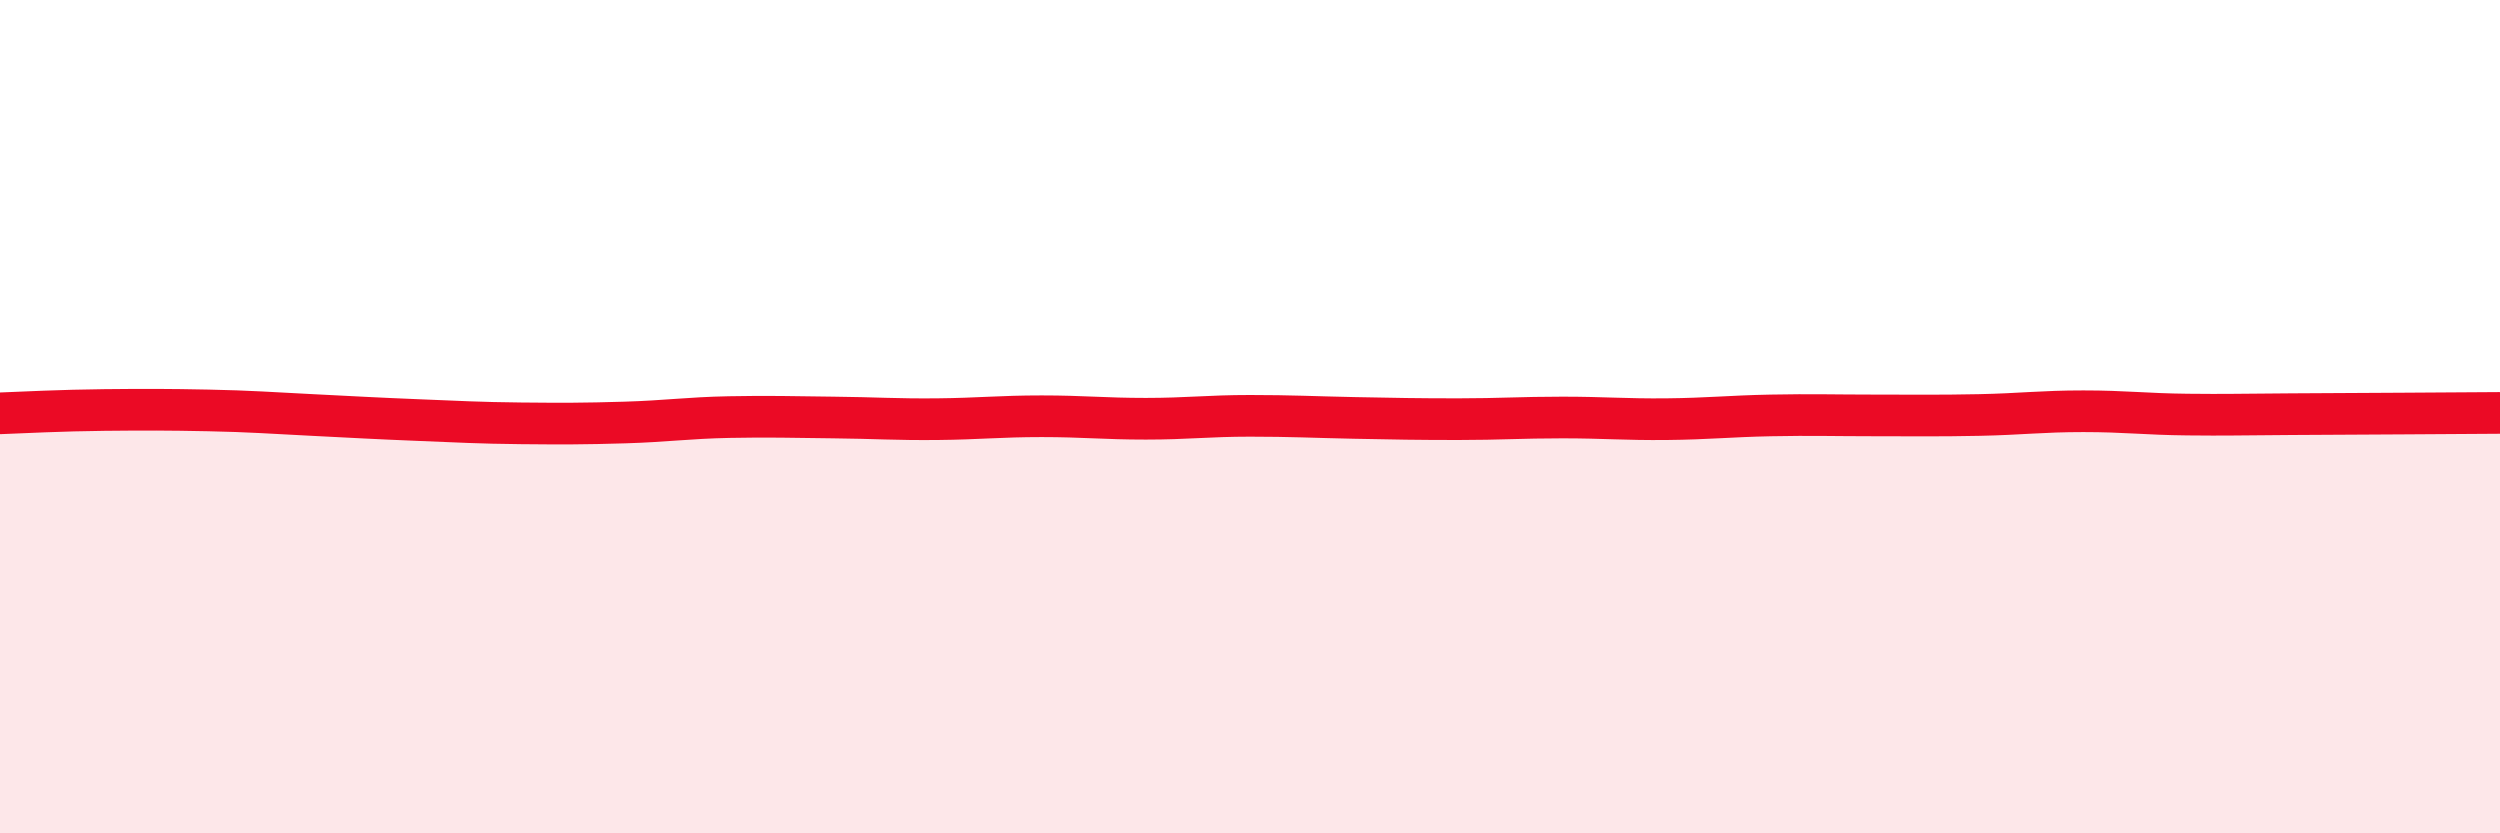 
    <svg width="60" height="20" viewBox="0 0 60 20" xmlns="http://www.w3.org/2000/svg">
      <path
        d="M 0,9.92 C 0.5,9.9 1.5,9.85 2.5,9.84 C 3.5,9.83 4,9.83 5,9.85 C 6,9.87 6.5,9.91 7.5,9.96 C 8.5,10.01 9,10.04 10,10.08 C 11,10.12 11.5,10.15 12.5,10.16 C 13.5,10.17 14,10.17 15,10.14 C 16,10.11 16.5,10.03 17.5,10.01 C 18.5,9.99 19,10.01 20,10.02 C 21,10.03 21.5,10.07 22.5,10.06 C 23.5,10.05 24,9.99 25,9.99 C 26,9.99 26.5,10.05 27.5,10.05 C 28.5,10.05 29,9.98 30,9.98 C 31,9.98 31.5,10.01 32.5,10.03 C 33.5,10.05 34,10.06 35,10.06 C 36,10.06 36.5,10.02 37.5,10.02 C 38.5,10.02 39,10.07 40,10.06 C 41,10.05 41.5,9.99 42.5,9.97 C 43.5,9.95 44,9.97 45,9.97 C 46,9.97 46.5,9.98 47.5,9.96 C 48.5,9.94 49,9.87 50,9.87 C 51,9.87 51.5,9.94 52.5,9.95 C 53.5,9.96 53.5,9.95 55,9.94 C 56.5,9.93 59,9.92 60,9.91L60 20L0 20Z"
        fill="#EB0A25"
        opacity="0.1"
        stroke-linecap="round"
        stroke-linejoin="round"
      />
      <path
        d="M 0,9.92 C 0.5,9.9 1.5,9.85 2.5,9.84 C 3.5,9.83 4,9.83 5,9.85 C 6,9.87 6.5,9.91 7.5,9.96 C 8.5,10.01 9,10.04 10,10.08 C 11,10.12 11.5,10.15 12.5,10.16 C 13.5,10.17 14,10.17 15,10.14 C 16,10.11 16.5,10.03 17.5,10.01 C 18.5,9.99 19,10.01 20,10.02 C 21,10.03 21.5,10.07 22.5,10.06 C 23.5,10.05 24,9.99 25,9.99 C 26,9.99 26.5,10.05 27.5,10.05 C 28.5,10.05 29,9.98 30,9.98 C 31,9.98 31.5,10.01 32.5,10.03 C 33.5,10.05 34,10.06 35,10.06 C 36,10.06 36.5,10.02 37.5,10.02 C 38.5,10.02 39,10.07 40,10.06 C 41,10.05 41.5,9.99 42.5,9.97 C 43.5,9.95 44,9.97 45,9.97 C 46,9.97 46.5,9.98 47.5,9.96 C 48.5,9.94 49,9.87 50,9.87 C 51,9.87 51.5,9.94 52.5,9.95 C 53.5,9.96 53.5,9.95 55,9.94 C 56.5,9.93 59,9.92 60,9.91"
        stroke="#EB0A25"
        stroke-width="1"
        fill="none"
        stroke-linecap="round"
        stroke-linejoin="round"
      />
    </svg>
  